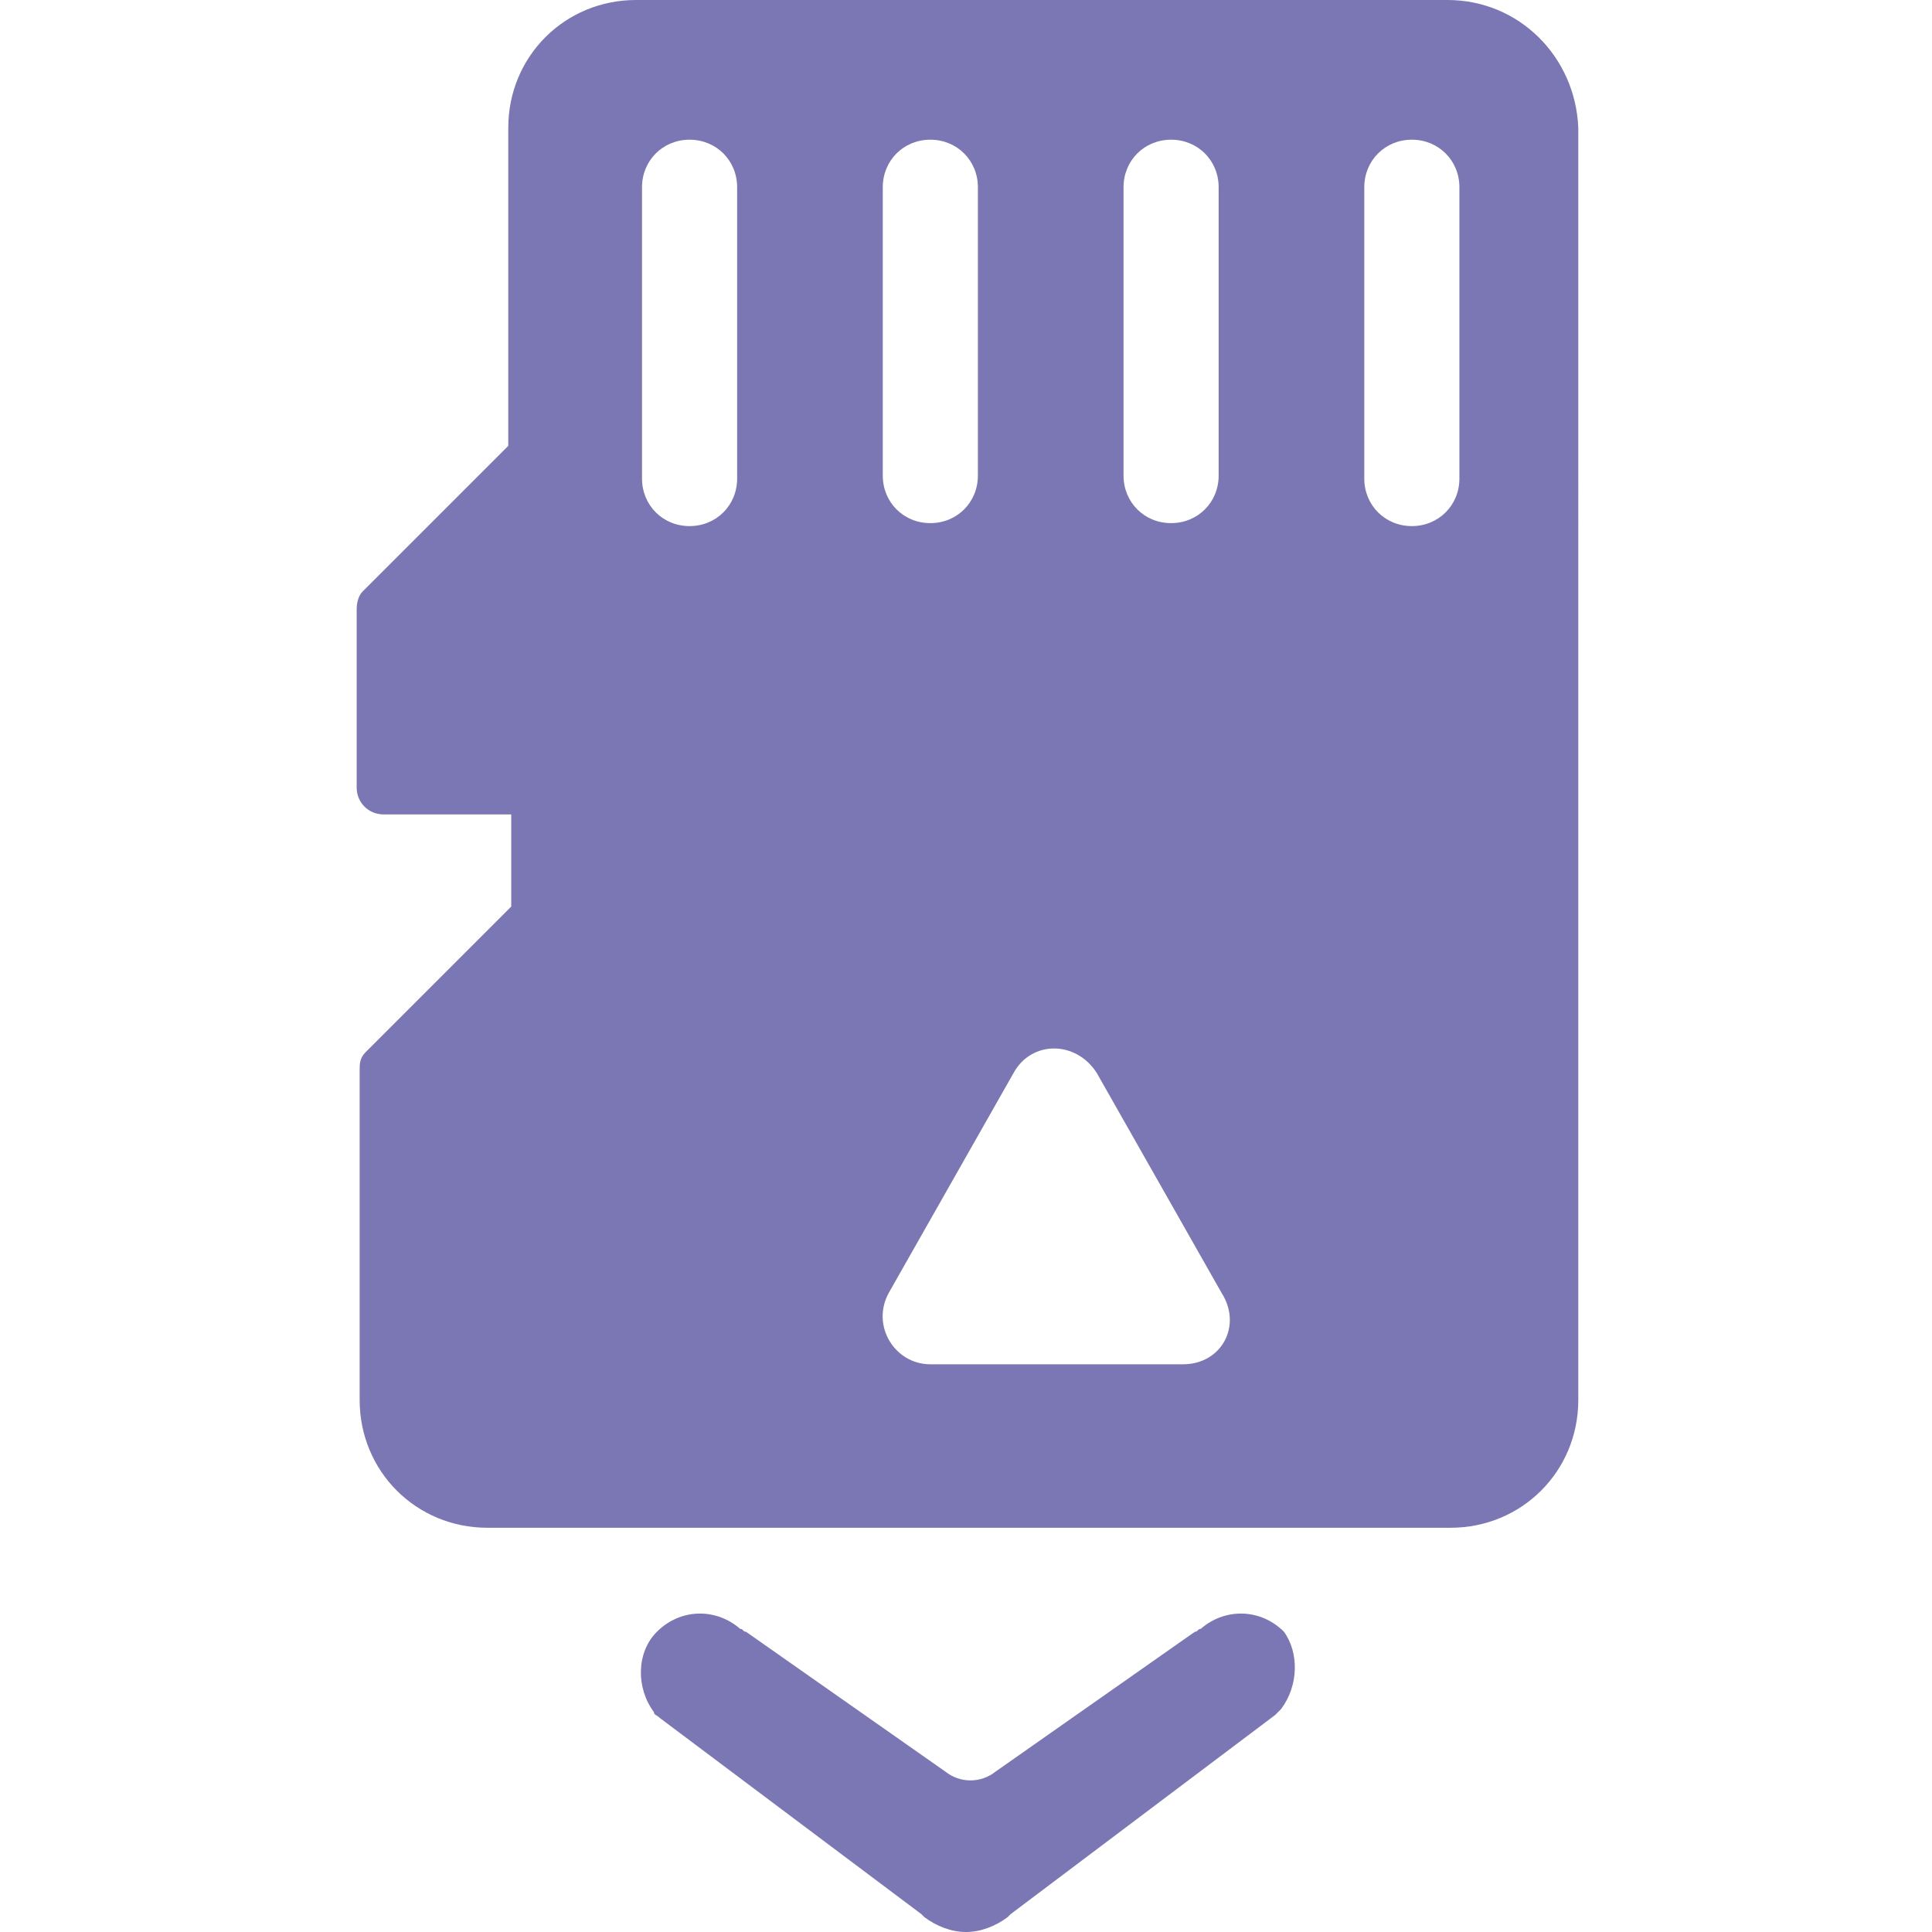 <?xml version="1.0" encoding="utf-8"?>
<!-- Generator: Adobe Illustrator 24.0.2, SVG Export Plug-In . SVG Version: 6.00 Build 0)  -->
<svg version="1.1" id="Шар_1" xmlns="http://www.w3.org/2000/svg" xmlns:xlink="http://www.w3.org/1999/xlink" x="0px" y="0px"
	 viewBox="0 0 65 65" style="enable-background:new 0 0 65 65;" xml:space="preserve">
<style type="text/css">
	.st0{fill:#7B76B4;}
</style>
<path class="st0" d="M48.7,0H21.4c-2.4,0-4.3,1.9-4.3,4.3V15l-4.9,4.9C12.1,20,12,20.2,12,20.5v6c0,0.5,0.4,0.9,0.9,0.9h4.3v3.1
	l-4.9,4.9c-0.2,0.2-0.2,0.4-0.2,0.6v11.1c0,2.4,1.9,4.3,4.3,4.3h32.4c2.4,0,4.3-1.9,4.3-4.3V4.3C53,1.9,51.1,0,48.7,0z M37.8,6.3
	c0-0.9,0.7-1.6,1.6-1.6c0.9,0,1.6,0.7,1.6,1.6v9.7c0,0.9-0.7,1.6-1.6,1.6c-0.9,0-1.6-0.7-1.6-1.6V6.3z M24.8,16.1
	c0,0.9-0.7,1.6-1.6,1.6c-0.9,0-1.6-0.7-1.6-1.6V6.3c0-0.9,0.7-1.6,1.6-1.6c0.9,0,1.6,0.7,1.6,1.6V16.1z M29.7,6.3
	c0-0.9,0.7-1.6,1.6-1.6c0.9,0,1.6,0.7,1.6,1.6v9.7c0,0.9-0.7,1.6-1.6,1.6c-0.9,0-1.6-0.7-1.6-1.6V6.3z M39.8,45.9h-8.5
	c-1.2,0-2-1.3-1.4-2.4l4.2-7.4c0.6-1.1,2.1-1.1,2.8,0l4.2,7.4C41.8,44.6,41.1,45.9,39.8,45.9z M49.1,16.1c0,0.9-0.7,1.6-1.6,1.6
	c-0.9,0-1.6-0.7-1.6-1.6V6.3c0-0.9,0.7-1.6,1.6-1.6c0.9,0,1.6,0.7,1.6,1.6V16.1z M43.1,57.5c-0.1,0.1-0.2,0.2-0.2,0.2L34,64.4
	c0,0-0.1,0.1-0.1,0.1C33.5,64.8,33,65,32.5,65c-0.5,0-1-0.2-1.4-0.5c0,0-0.1-0.1-0.1-0.1l-8.8-6.6c-0.1-0.1-0.2-0.1-0.2-0.2
	c-0.6-0.8-0.6-2,0.1-2.7c0.8-0.8,2-0.8,2.8-0.1c0.1,0,0.1,0.1,0.2,0.1l6.7,4.7c0.5,0.4,1.2,0.4,1.7,0l6.7-4.7c0.1,0,0.1-0.1,0.2-0.1
	c0.8-0.7,2-0.7,2.8,0.1C43.7,55.6,43.7,56.7,43.1,57.5z"/>
</svg>
